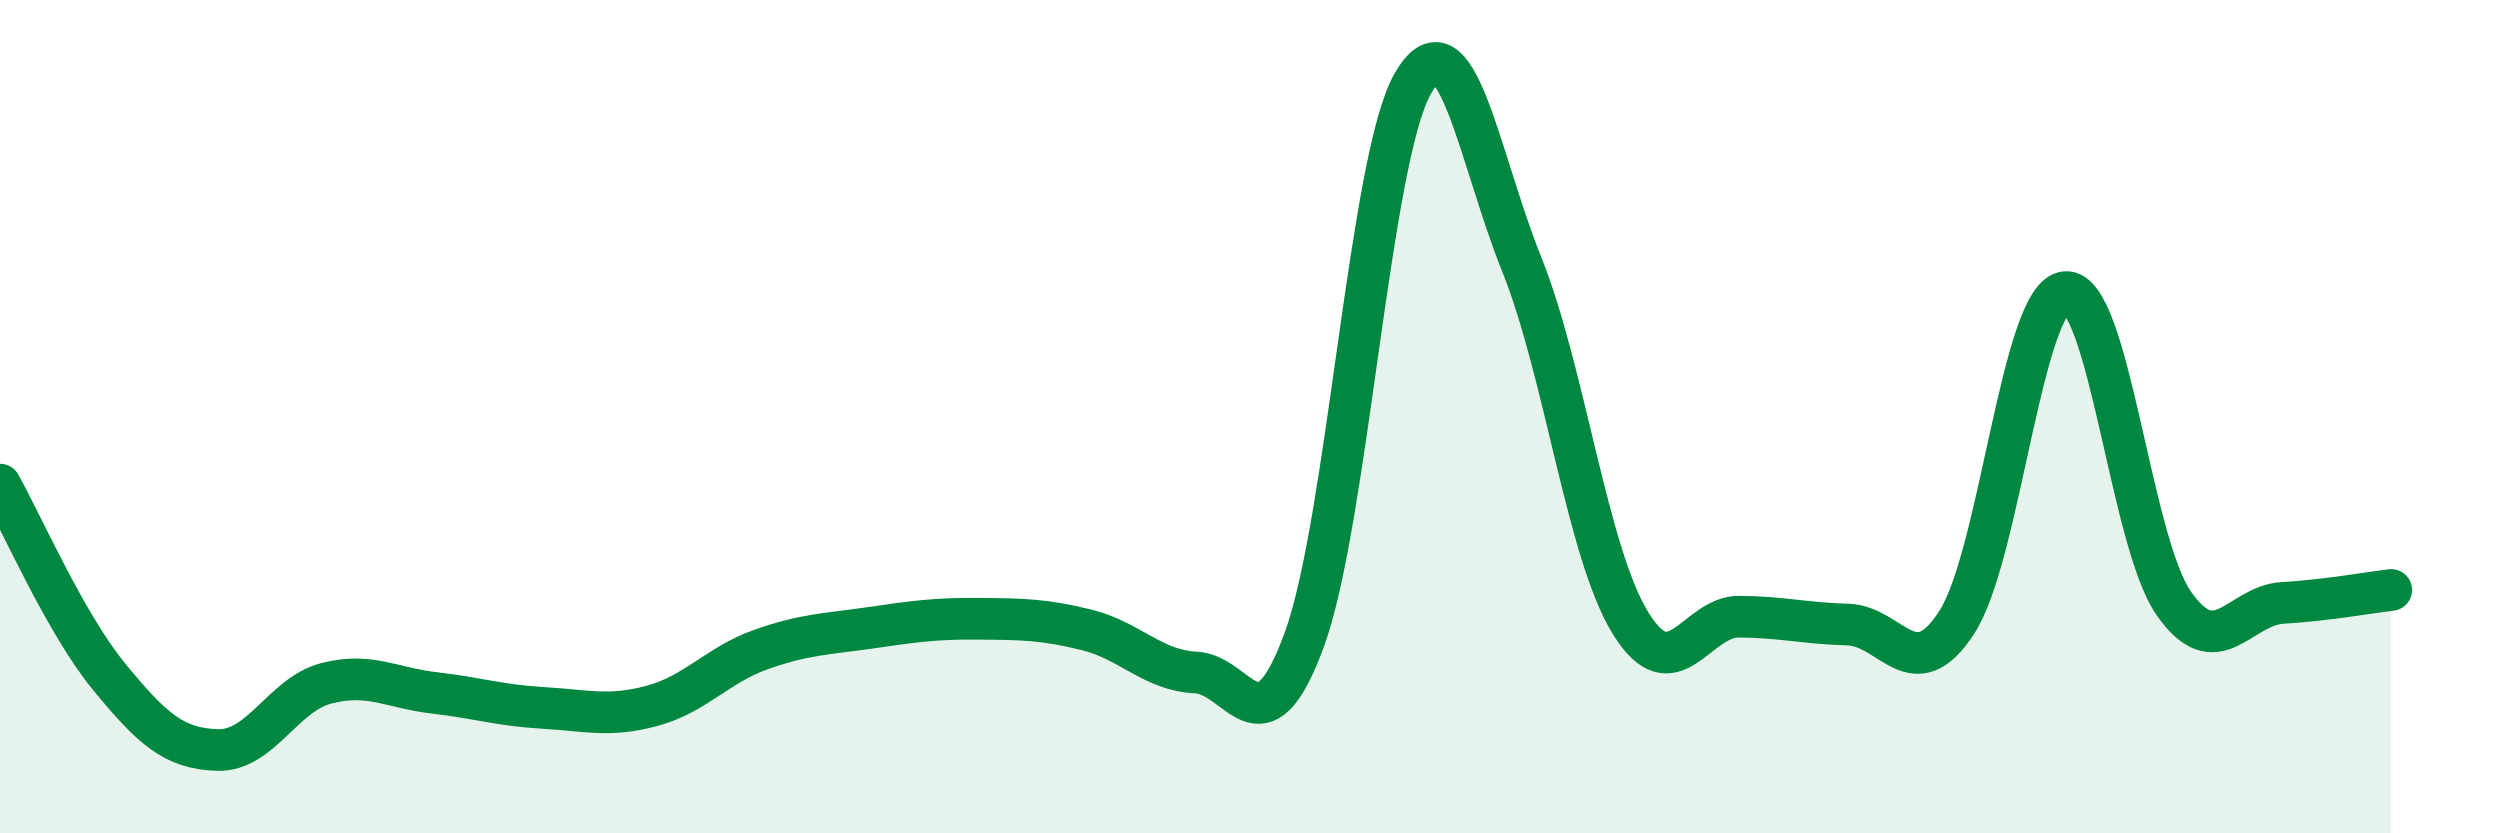 
    <svg width="60" height="20" viewBox="0 0 60 20" xmlns="http://www.w3.org/2000/svg">
      <path
        d="M 0,11.63 C 0.52,12.55 1.57,14.96 2.61,16.23 C 3.65,17.5 4.18,17.97 5.22,18 C 6.26,18.03 6.79,16.67 7.83,16.4 C 8.87,16.13 9.39,16.51 10.43,16.63 C 11.47,16.75 12,16.93 13.04,16.99 C 14.08,17.05 14.61,17.22 15.65,16.94 C 16.69,16.66 17.22,15.96 18.26,15.59 C 19.3,15.22 19.83,15.22 20.87,15.07 C 21.91,14.92 22.44,14.84 23.48,14.85 C 24.52,14.86 25.05,14.86 26.09,15.12 C 27.13,15.38 27.66,16.09 28.7,16.14 C 29.74,16.19 30.26,18.19 31.3,15.36 C 32.34,12.53 32.87,3.8 33.91,2 C 34.95,0.2 35.48,3.75 36.52,6.34 C 37.56,8.93 38.09,13.26 39.13,14.95 C 40.17,16.64 40.7,14.79 41.74,14.8 C 42.78,14.81 43.31,14.96 44.35,14.99 C 45.39,15.02 45.92,16.54 46.96,14.94 C 48,13.34 48.53,7.1 49.57,7.01 C 50.61,6.92 51.13,12.99 52.17,14.48 C 53.21,15.97 53.74,14.53 54.78,14.47 C 55.82,14.41 56.87,14.22 57.39,14.16L57.39 20L0 20Z"
        fill="#008740"
        opacity="0.1"
        stroke-linecap="round"
        stroke-linejoin="round"
      />
      <path
        d="M 0,11.63 C 0.52,12.55 1.57,14.96 2.61,16.23 C 3.65,17.5 4.18,17.97 5.22,18 C 6.26,18.03 6.79,16.67 7.83,16.4 C 8.87,16.13 9.39,16.51 10.43,16.63 C 11.47,16.75 12,16.93 13.04,16.99 C 14.08,17.05 14.61,17.22 15.65,16.94 C 16.69,16.66 17.22,15.96 18.26,15.59 C 19.3,15.22 19.83,15.22 20.87,15.07 C 21.91,14.92 22.44,14.84 23.48,14.85 C 24.52,14.86 25.05,14.86 26.09,15.12 C 27.13,15.38 27.66,16.09 28.7,16.14 C 29.74,16.19 30.26,18.19 31.3,15.36 C 32.34,12.53 32.87,3.8 33.91,2 C 34.95,0.2 35.48,3.75 36.52,6.34 C 37.56,8.93 38.09,13.26 39.13,14.95 C 40.17,16.64 40.7,14.79 41.74,14.8 C 42.78,14.81 43.31,14.96 44.35,14.99 C 45.39,15.02 45.92,16.54 46.96,14.94 C 48,13.34 48.53,7.1 49.57,7.01 C 50.61,6.92 51.13,12.99 52.17,14.48 C 53.21,15.97 53.74,14.53 54.78,14.47 C 55.82,14.41 56.87,14.22 57.39,14.16"
        stroke="#008740"
        stroke-width="1"
        fill="none"
        stroke-linecap="round"
        stroke-linejoin="round"
      />
    </svg>
  